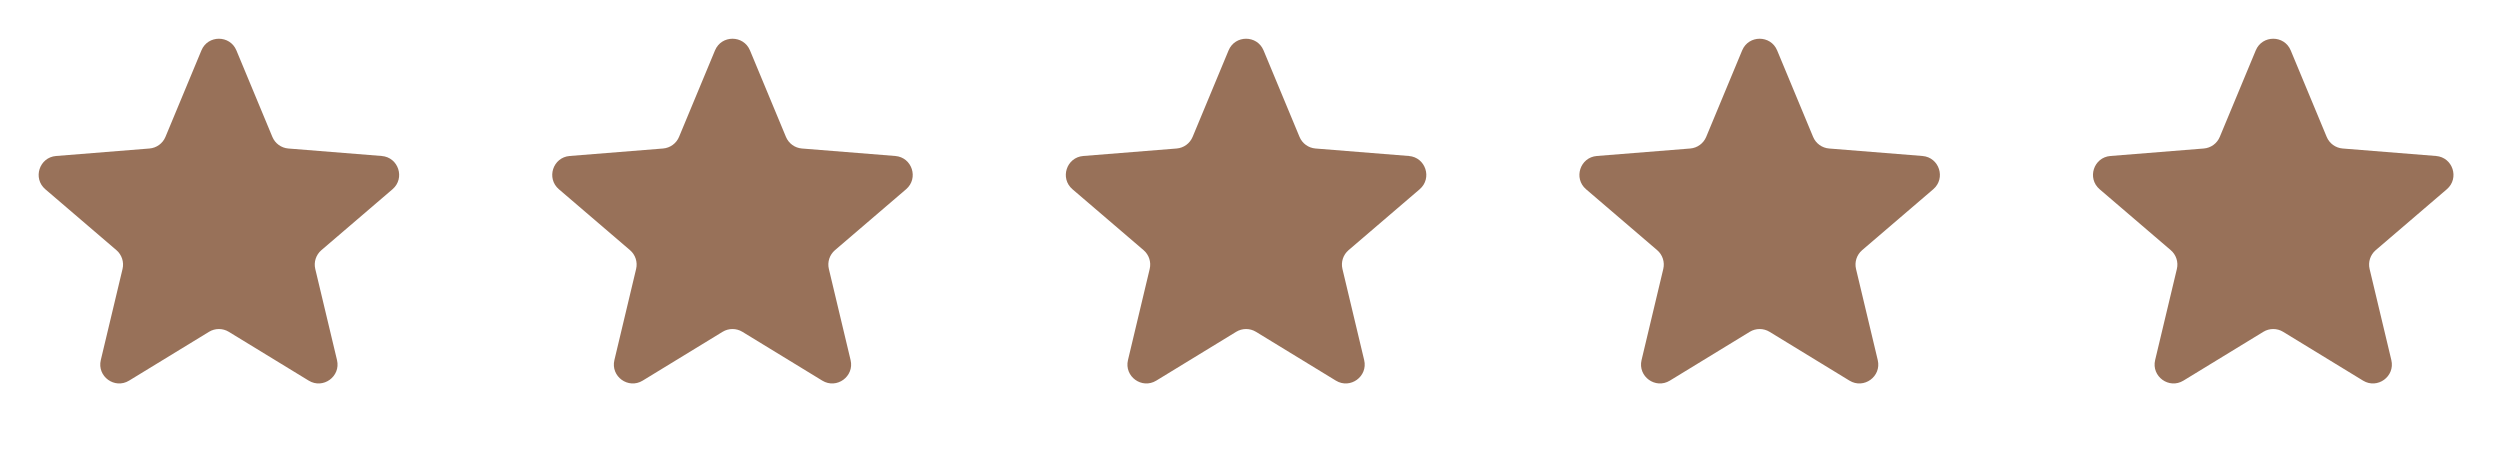 <svg width="132" height="24" viewBox="0 0 132 24" fill="none" xmlns="http://www.w3.org/2000/svg">
<path d="M10.635 2.661C10.976 1.84 12.14 1.84 12.482 2.661L14.381 7.228C14.525 7.574 14.85 7.811 15.224 7.841L20.154 8.236C21.041 8.307 21.4 9.413 20.725 9.992L16.969 13.209C16.684 13.453 16.559 13.836 16.646 14.201L17.794 19.012C18 19.877 17.059 20.561 16.3 20.097L12.079 17.519C11.759 17.324 11.357 17.324 11.037 17.519L6.816 20.097C6.057 20.561 5.116 19.877 5.322 19.012L6.47 14.201C6.557 13.836 6.432 13.453 6.148 13.209L2.392 9.992C1.716 9.413 2.076 8.307 2.962 8.236L7.892 7.841C8.266 7.811 8.592 7.574 8.736 7.228L10.635 2.661Z" fill="#987159"/>
<path d="M37.752 2.661C38.094 1.84 39.257 1.84 39.599 2.661L41.498 7.228C41.642 7.574 41.968 7.811 42.341 7.841L47.271 8.236C48.158 8.307 48.517 9.413 47.842 9.992L44.086 13.209C43.801 13.453 43.677 13.836 43.764 14.201L44.911 19.012C45.118 19.877 44.176 20.561 43.417 20.097L39.197 17.519C38.877 17.324 38.474 17.324 38.154 17.519L33.933 20.097C33.174 20.561 32.233 19.877 32.44 19.012L33.587 14.201C33.674 13.836 33.55 13.453 33.265 13.209L29.509 9.992C28.833 9.413 29.193 8.307 30.079 8.236L35.009 7.841C35.383 7.811 35.709 7.574 35.853 7.228L37.752 2.661Z" fill="#987159"/>
<path d="M64.869 2.661C65.211 1.84 66.374 1.84 66.716 2.661L68.615 7.228C68.759 7.574 69.085 7.811 69.459 7.841L74.388 8.236C75.275 8.307 75.635 9.413 74.959 9.992L71.203 13.209C70.918 13.453 70.794 13.836 70.881 14.201L72.028 19.012C72.235 19.877 71.293 20.561 70.534 20.097L66.314 17.519C65.994 17.324 65.591 17.324 65.271 17.519L61.051 20.097C60.291 20.561 59.35 19.877 59.557 19.012L60.704 14.201C60.791 13.836 60.667 13.453 60.382 13.209L56.626 9.992C55.95 9.413 56.31 8.307 57.197 8.236L62.127 7.841C62.5 7.811 62.826 7.574 62.97 7.228L64.869 2.661Z" fill="#987159"/>
<path d="M91.986 2.661C92.328 1.84 93.491 1.84 93.833 2.661L95.732 7.228C95.876 7.574 96.202 7.811 96.576 7.841L101.506 8.236C102.392 8.307 102.752 9.413 102.076 9.992L98.32 13.209C98.035 13.453 97.911 13.836 97.998 14.201L99.145 19.012C99.352 19.877 98.411 20.561 97.652 20.097L93.431 17.519C93.111 17.324 92.709 17.324 92.388 17.519L88.168 20.097C87.409 20.561 86.468 19.877 86.674 19.012L87.821 14.201C87.908 13.836 87.784 13.453 87.499 13.209L83.743 9.992C83.068 9.413 83.427 8.307 84.314 8.236L89.244 7.841C89.618 7.811 89.943 7.574 90.087 7.228L91.986 2.661Z" fill="#987159"/>
<path d="M119.104 2.661C119.445 1.84 120.609 1.84 120.95 2.661L122.849 7.228C122.993 7.574 123.319 7.811 123.693 7.841L128.623 8.236C129.509 8.307 129.869 9.413 129.193 9.992L125.437 13.209C125.153 13.453 125.028 13.836 125.115 14.201L126.263 19.012C126.469 19.877 125.528 20.561 124.769 20.097L120.548 17.519C120.228 17.324 119.826 17.324 119.506 17.519L115.285 20.097C114.526 20.561 113.585 19.877 113.791 19.012L114.939 14.201C115.026 13.836 114.901 13.453 114.616 13.209L110.86 9.992C110.185 9.413 110.544 8.307 111.431 8.236L116.361 7.841C116.735 7.811 117.06 7.574 117.204 7.228L119.104 2.661Z" fill="#987159"/>
</svg>
